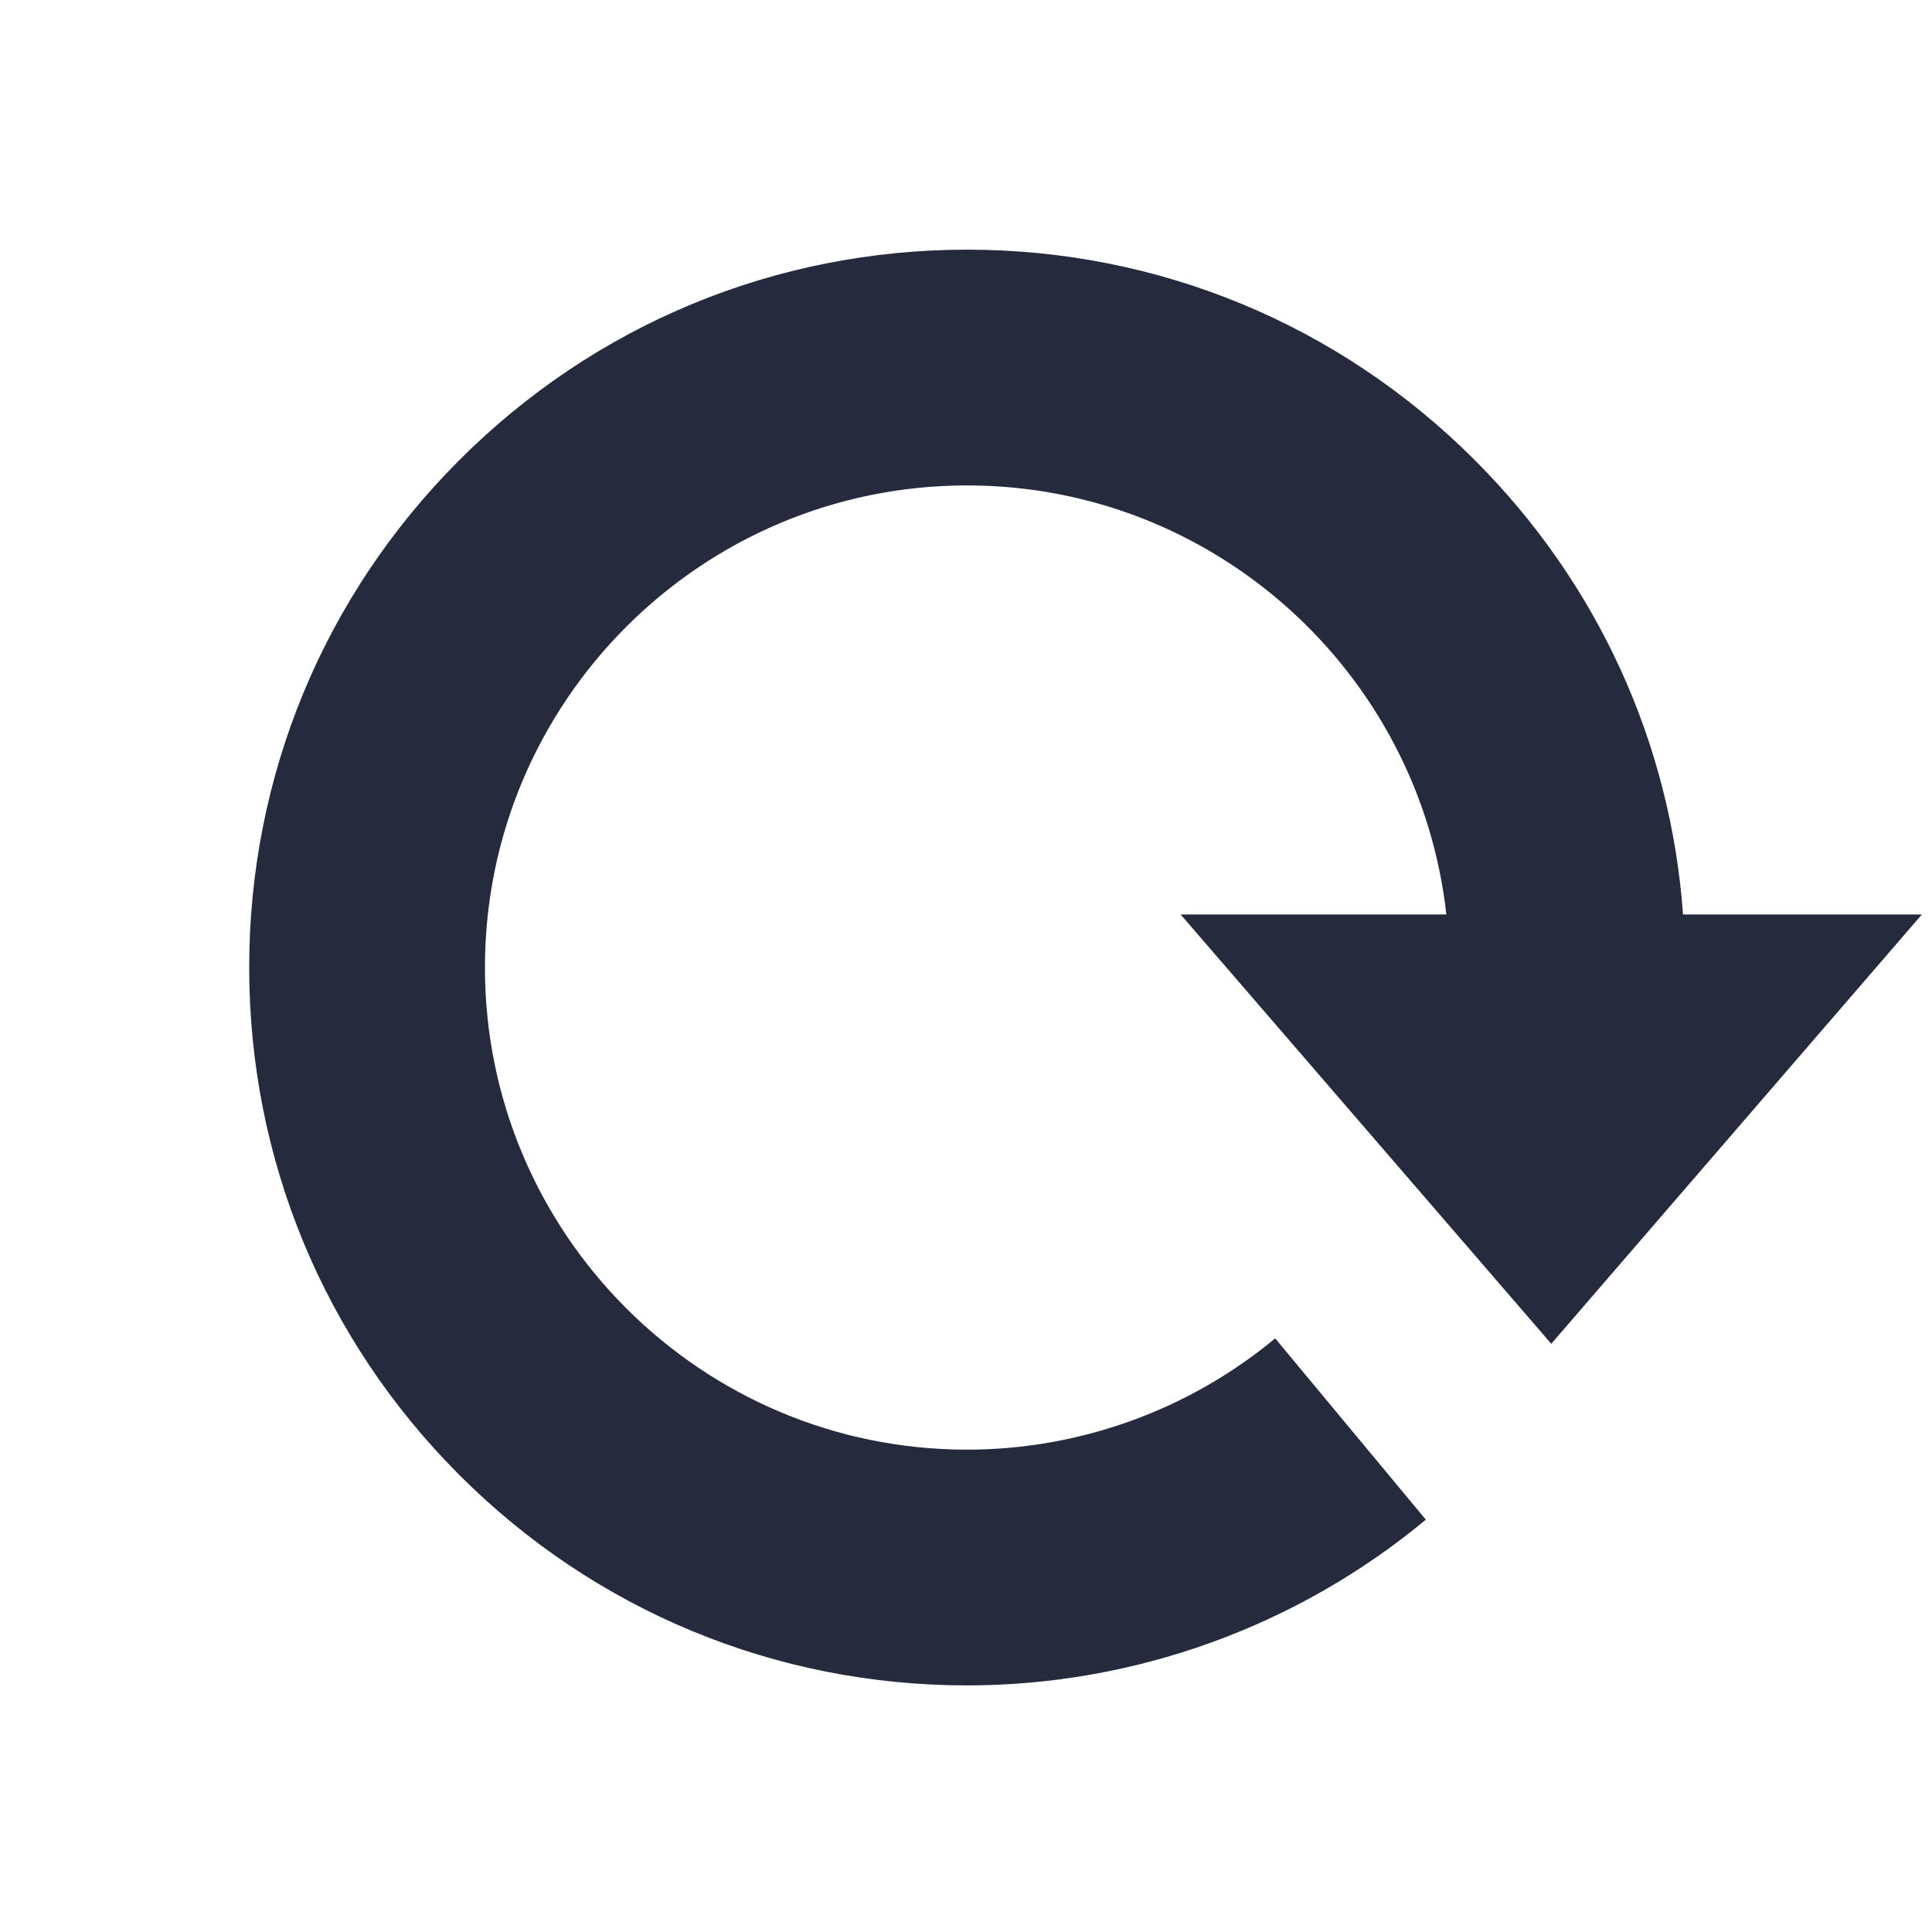 <?xml version="1.0" encoding="utf-8"?>
<!-- Generator: Adobe Illustrator 19.1.0, SVG Export Plug-In . SVG Version: 6.00 Build 0)  -->
<!DOCTYPE svg PUBLIC "-//W3C//DTD SVG 1.1//EN" "http://www.w3.org/Graphics/SVG/1.1/DTD/svg11.dtd">
<svg version="1.1" id="Calque_2" xmlns="http://www.w3.org/2000/svg" xmlns:xlink="http://www.w3.org/1999/xlink" x="0px" y="0px"
	 viewBox="0 0 819.5 819.5" style="enable-background:new 0 0 819.5 819.5;" xml:space="preserve">
<style type="text/css">
	.st0{fill:none;}
	.st1{fill:#252B3D;}
</style>
<g>
	<rect class="st0" width="819.5" height="819.5"/>
	<path class="st1" d="M658,570l157.2-182.1H713.9c-5.3-72.9-36.2-140.6-88.4-192.8c-57.5-57.5-134-89.2-215.3-89.2
		s-157.8,31.7-215.3,89.2c-57.5,57.5-89.2,134-89.2,215.3s31.7,157.8,89.2,215.3c57.5,57.5,134,89.2,215.3,89.2
		c71,0,140.1-25,194.6-70.3l-63.9-76.9c-36.6,30.4-83,47.2-130.7,47.2c-112.8,0-204.5-91.7-204.5-204.5s91.7-204.5,204.5-204.5
		c105.2,0,192,79.8,203.3,182H500.8L658,570z"/>
</g>
</svg>
